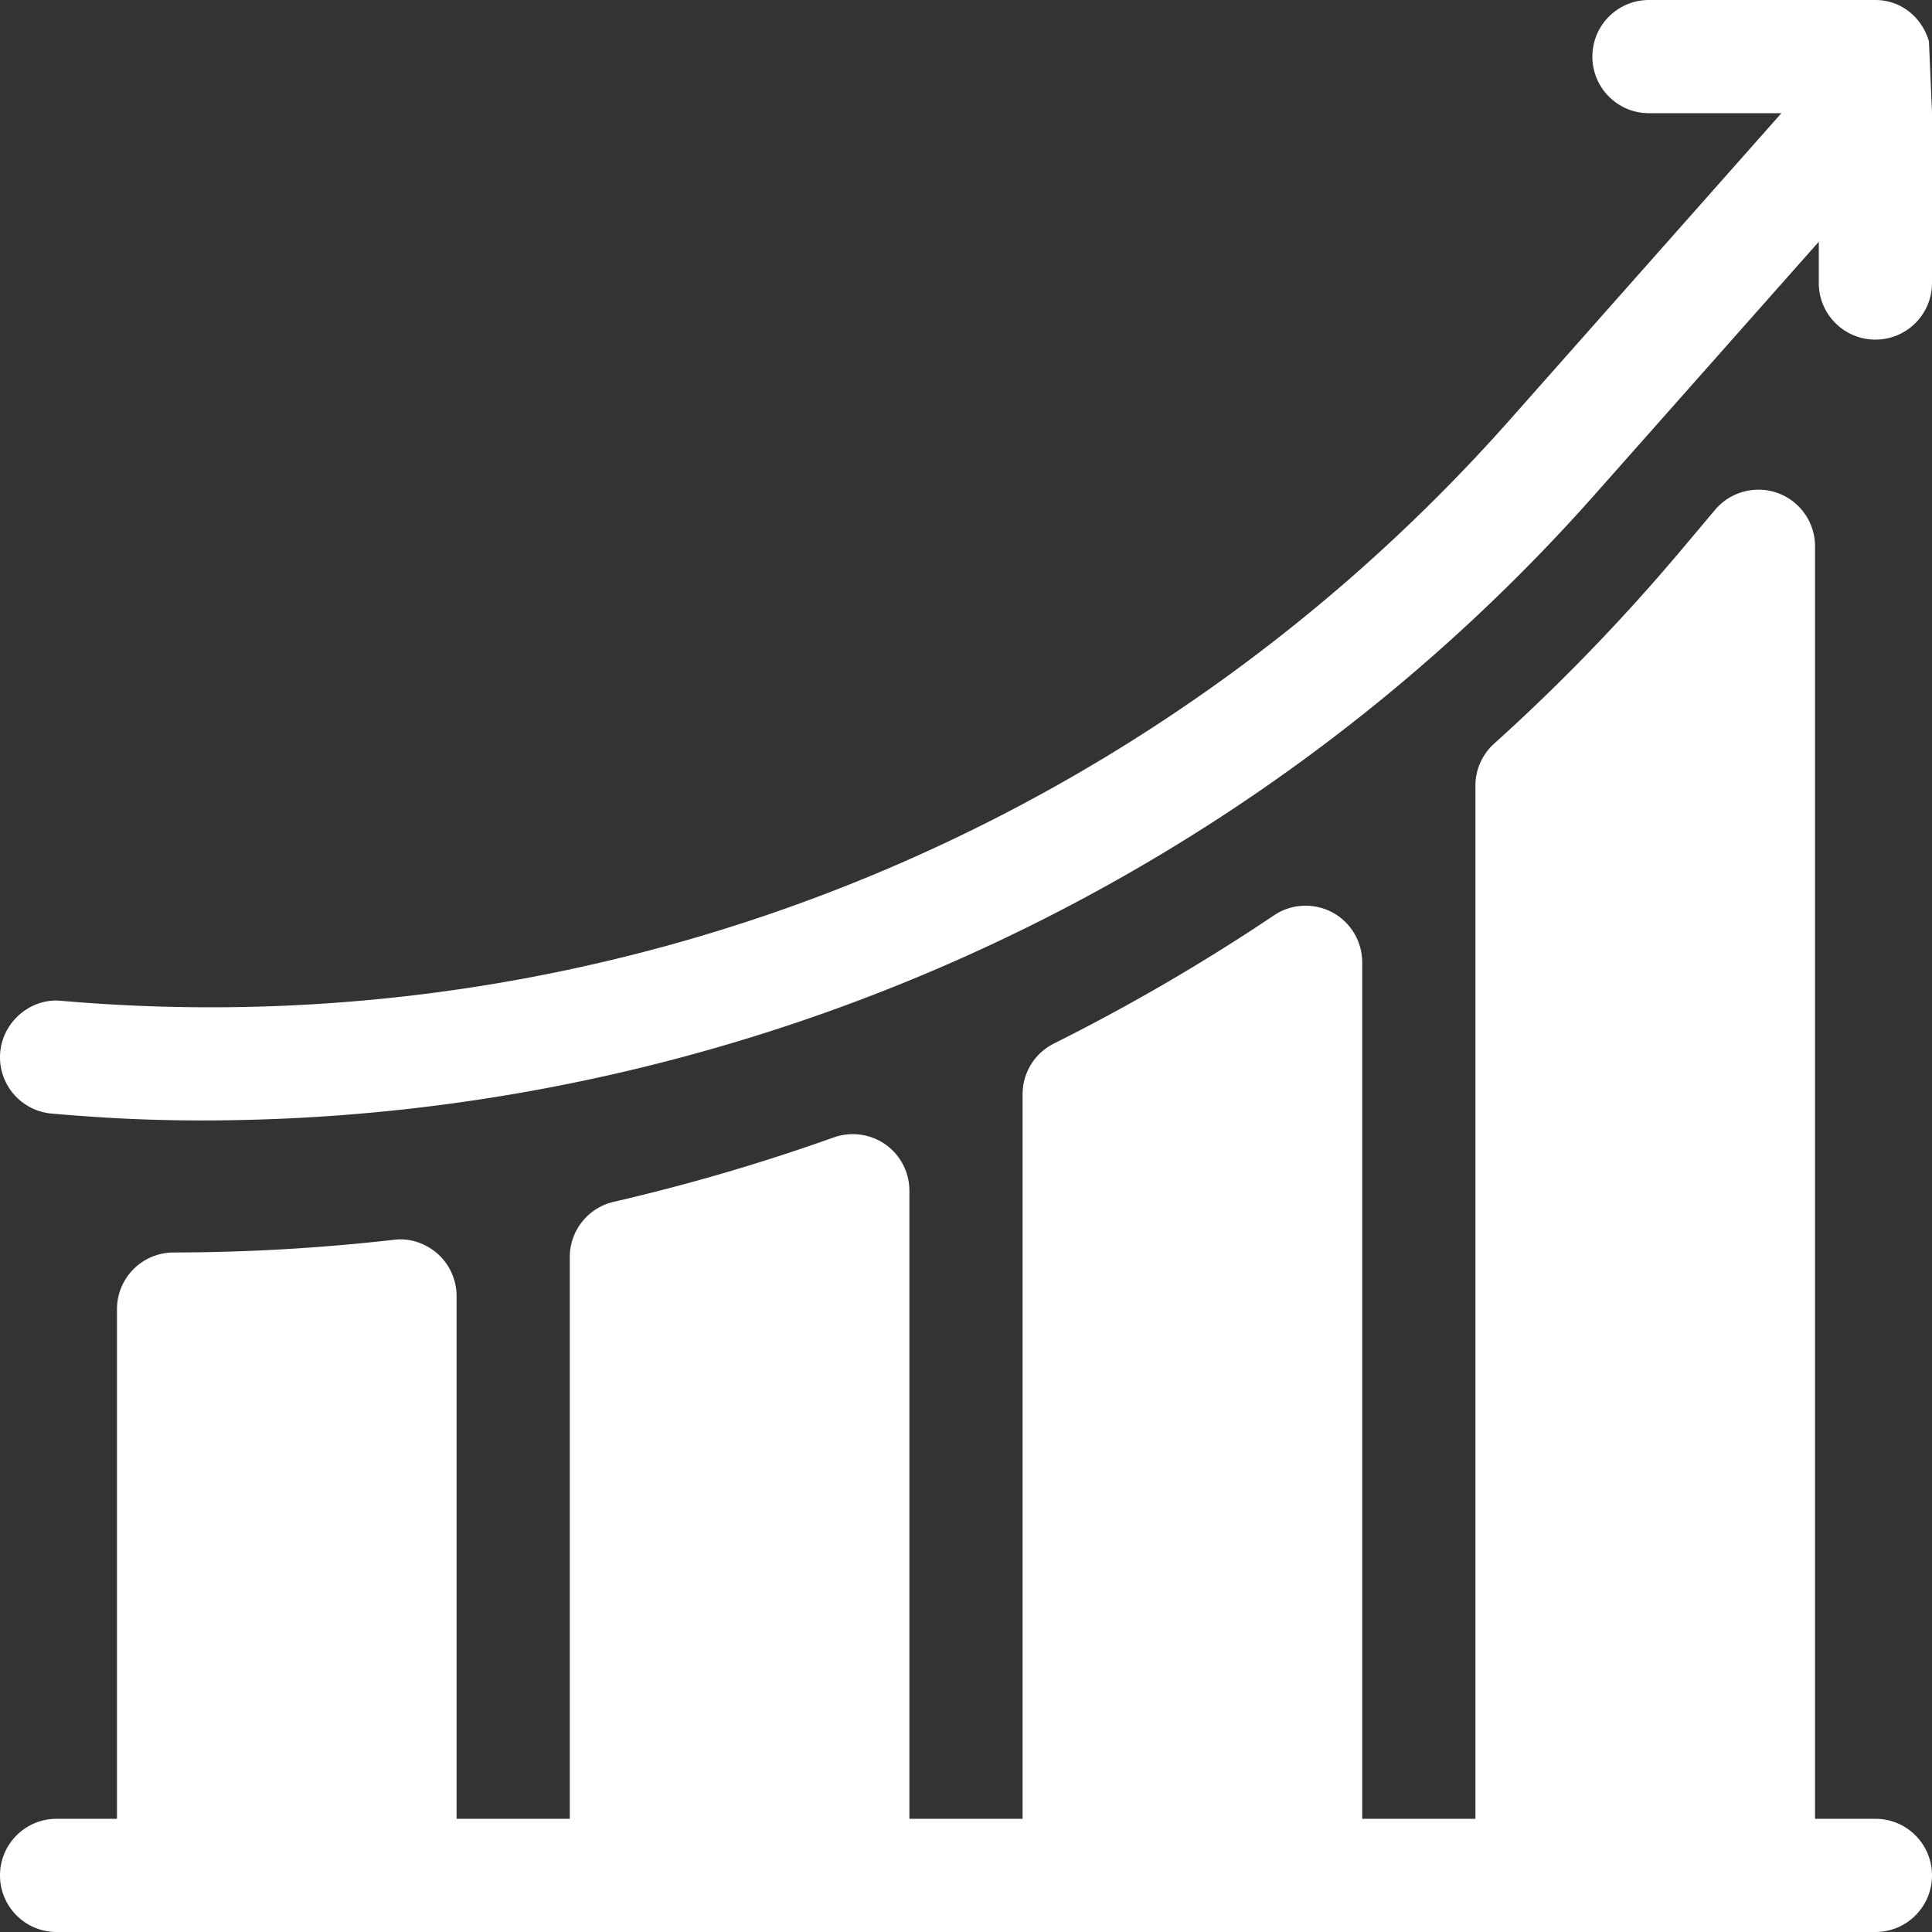 <svg xmlns="http://www.w3.org/2000/svg" width="512" height="512" fill="#fff" xmlns:v="https://vecta.io/nano"><rect width="100%" height="100%" fill="#333333" stroke="none"/><path d="M511.191 10.984C509.405 4.693 503.866 0 497 0h-60c-8.291 0-15 6.709-15 15s6.709 15 15 15h35.081l-71.633 80.878C303.871 220.126 161.747 277.87 16.288 265.229 8.305 264.394.775 270.62.058 278.881c-.718 8.247 5.391 15.513 13.652 16.23 14.033 1.216 25.874 1.816 39.864 1.816 140.171 0 275.815-60.396 369.346-166.187L482 64.06V75c0 8.291 6.709 15 15 15s15-6.709 15-15V29.802l-.809-18.818zM497 482h-16V144.76c0-6.299-3.94-11.924-9.858-14.092-5.903-2.124-12.539-.396-16.611 4.424l-9.214 10.942c-15.234 18.076-31.831 35.259-49.351 51.035A14.986 14.986 0 0 0 391 208.216V482h-30V255.019a15.033 15.033 0 0 0-7.939-13.242c-4.878-2.578-10.84-2.314-15.425.791a529.616 529.616 0 0 1-58.345 33.984A14.989 14.989 0 0 0 271 289.97V482h-30V315.546a15.01 15.01 0 0 0-6.357-12.261c-3.97-2.798-9.097-3.472-13.682-1.86a527.779 527.779 0 0 1-58.345 17.08A15.01 15.01 0 0 0 151 333.124V482h-30V343.466a15.02 15.02 0 0 0-5.01-11.191c-3.208-2.842-7.559-4.292-11.689-3.706a523.015 523.015 0 0 1-58.315 3.354 15.01 15.01 0 0 0-14.985 15V482H15c-8.291 0-15 6.709-15 15s6.709 15 15 15h482c8.291 0 15-6.709 15-15s-6.709-15-15-15z"/></svg>